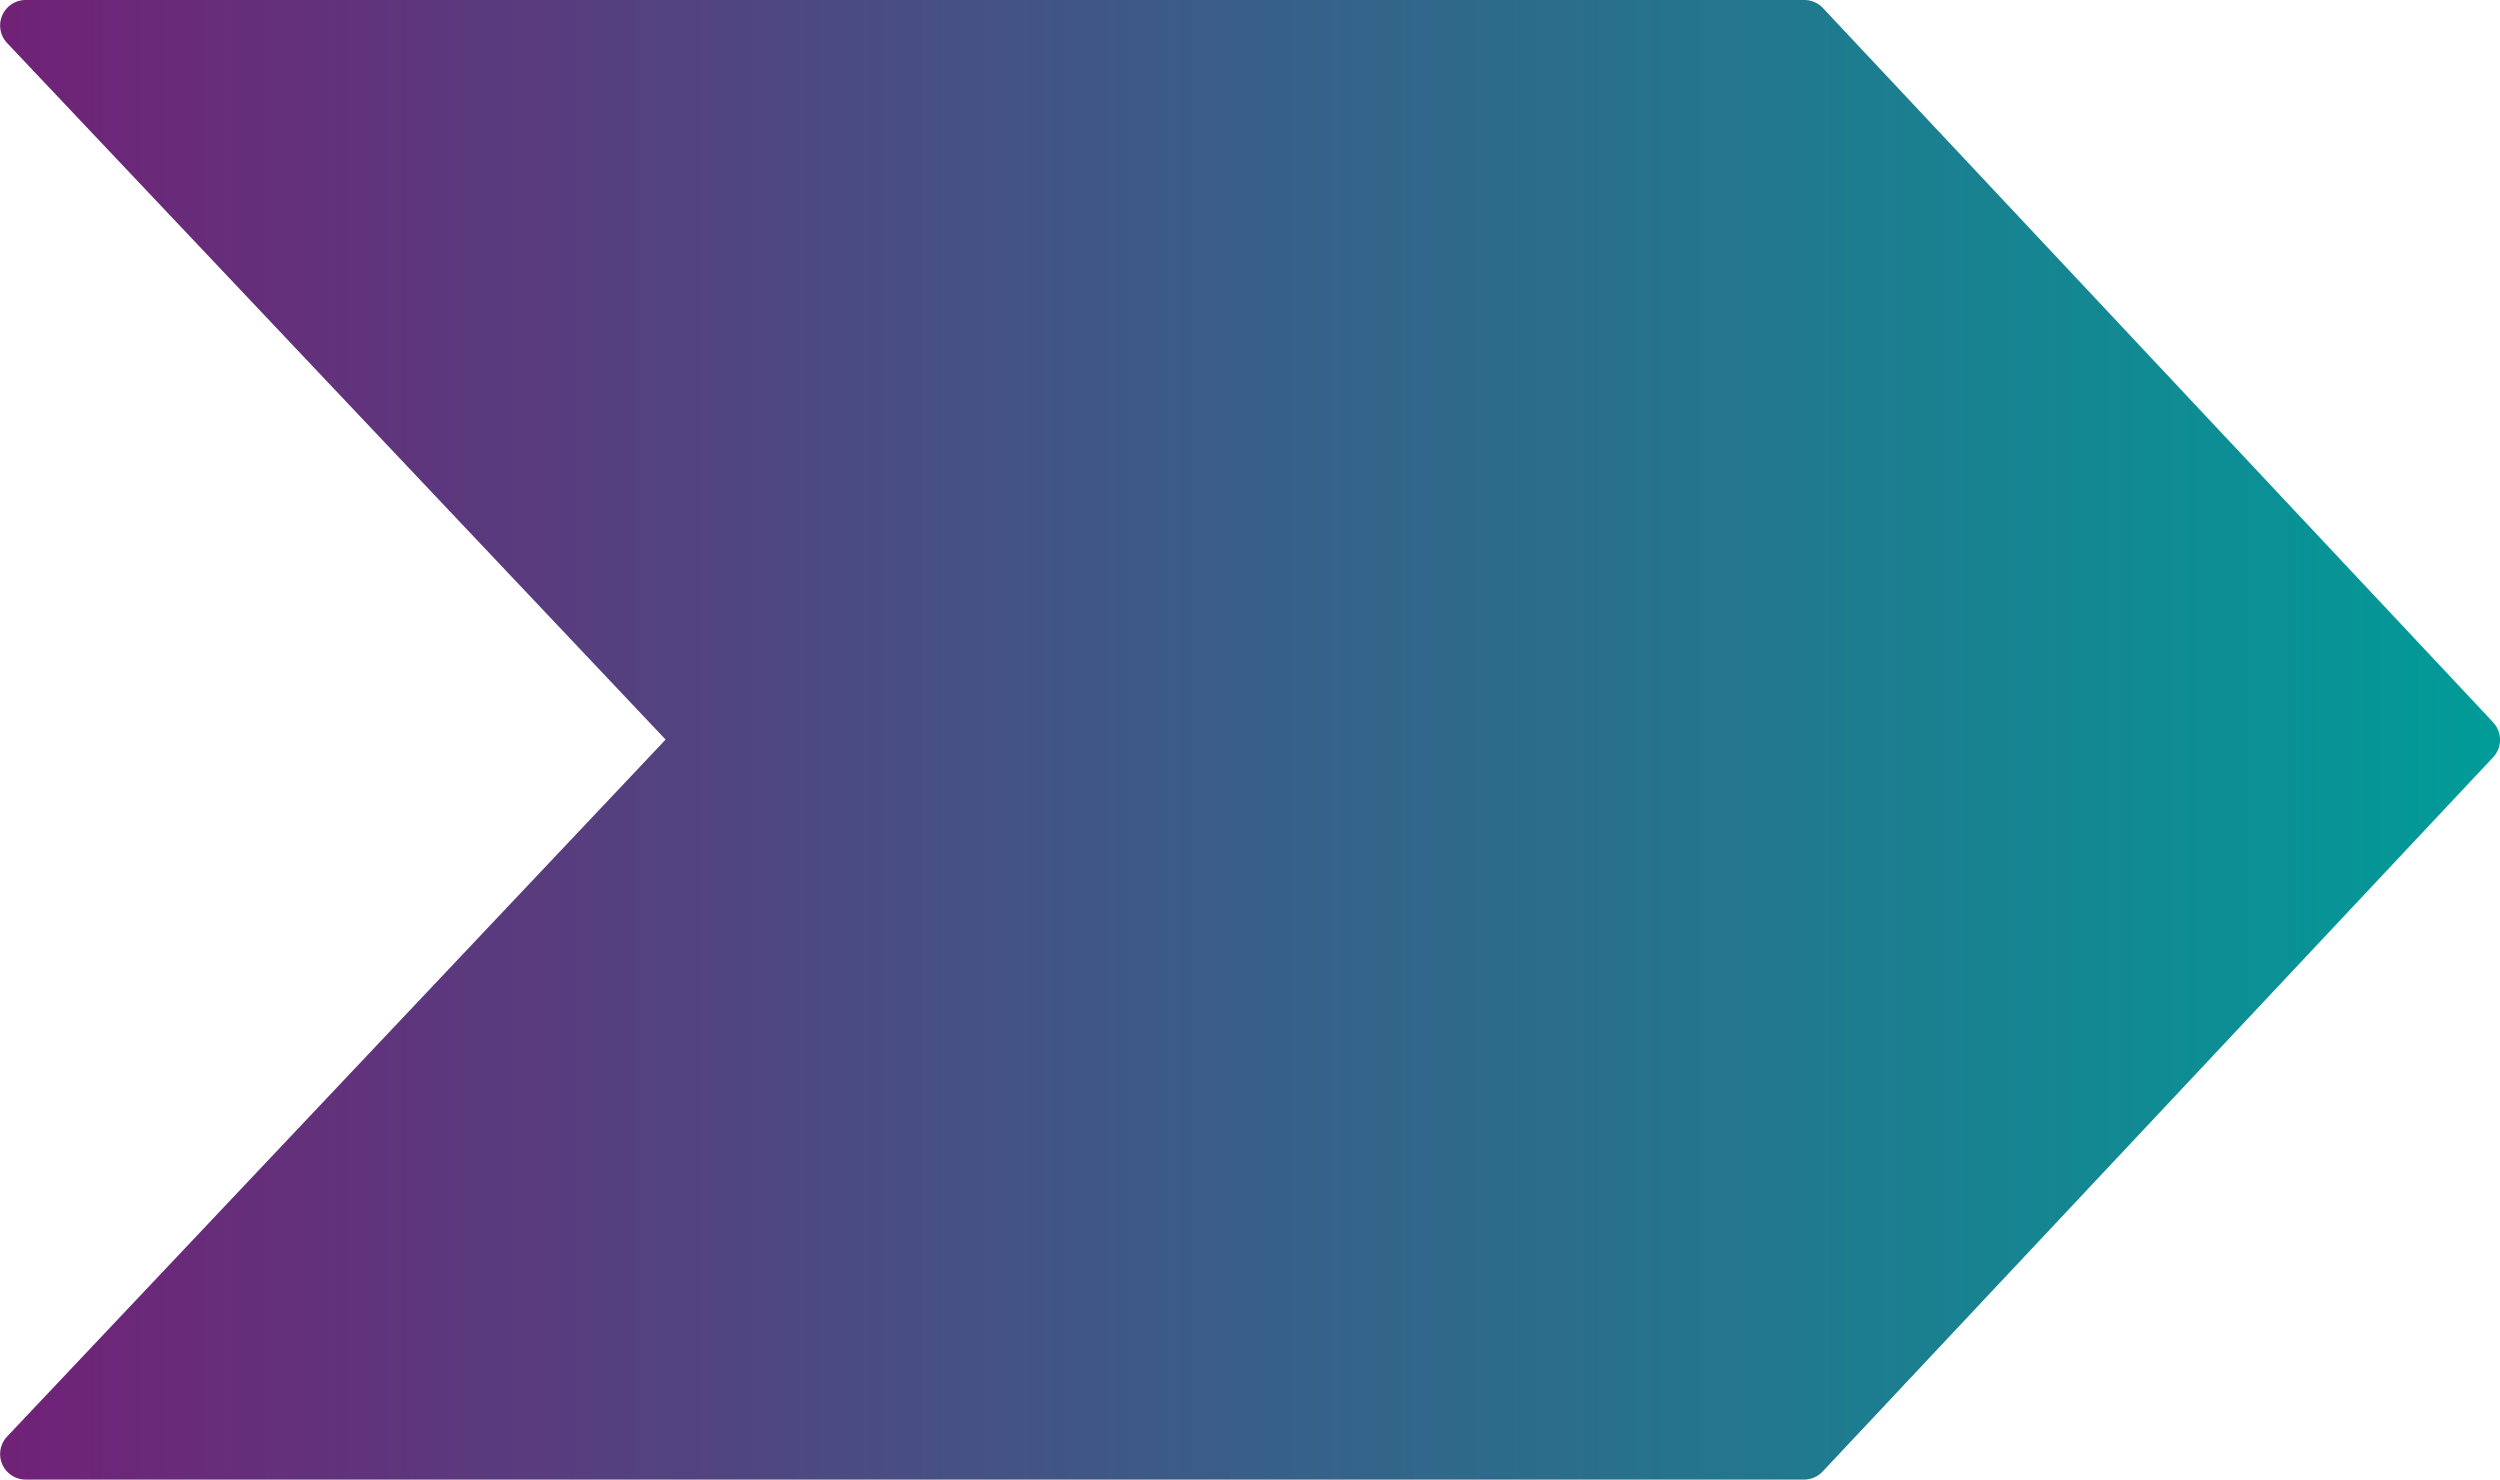 <svg id="ArrorForward-Solid" xmlns="http://www.w3.org/2000/svg" xmlns:xlink="http://www.w3.org/1999/xlink" width="24" height="14.204" viewBox="0 0 24 14.204">
  <defs>
    <linearGradient id="linear-gradient" y1="0.5" x2="1" y2="0.5" gradientUnits="objectBoundingBox">
      <stop offset="0" stop-color="#712177"/>
      <stop offset="1" stop-color="#009c98"/>
    </linearGradient>
  </defs>
  <path id="ICON_ArrorForward-Solid" data-name="ICON / ArrorForward-Solid" d="M23.934,6.934,17.5.077A.245.245,0,0,0,17.318,0H.245A.245.245,0,0,0,.068.413L6.39,7.1.068,13.791a.245.245,0,0,0,.177.413H17.318a.245.245,0,0,0,.179-.077l6.437-6.857a.245.245,0,0,0,0-.335" transform="translate(0)" fill="url(#linear-gradient)"/>
</svg>

